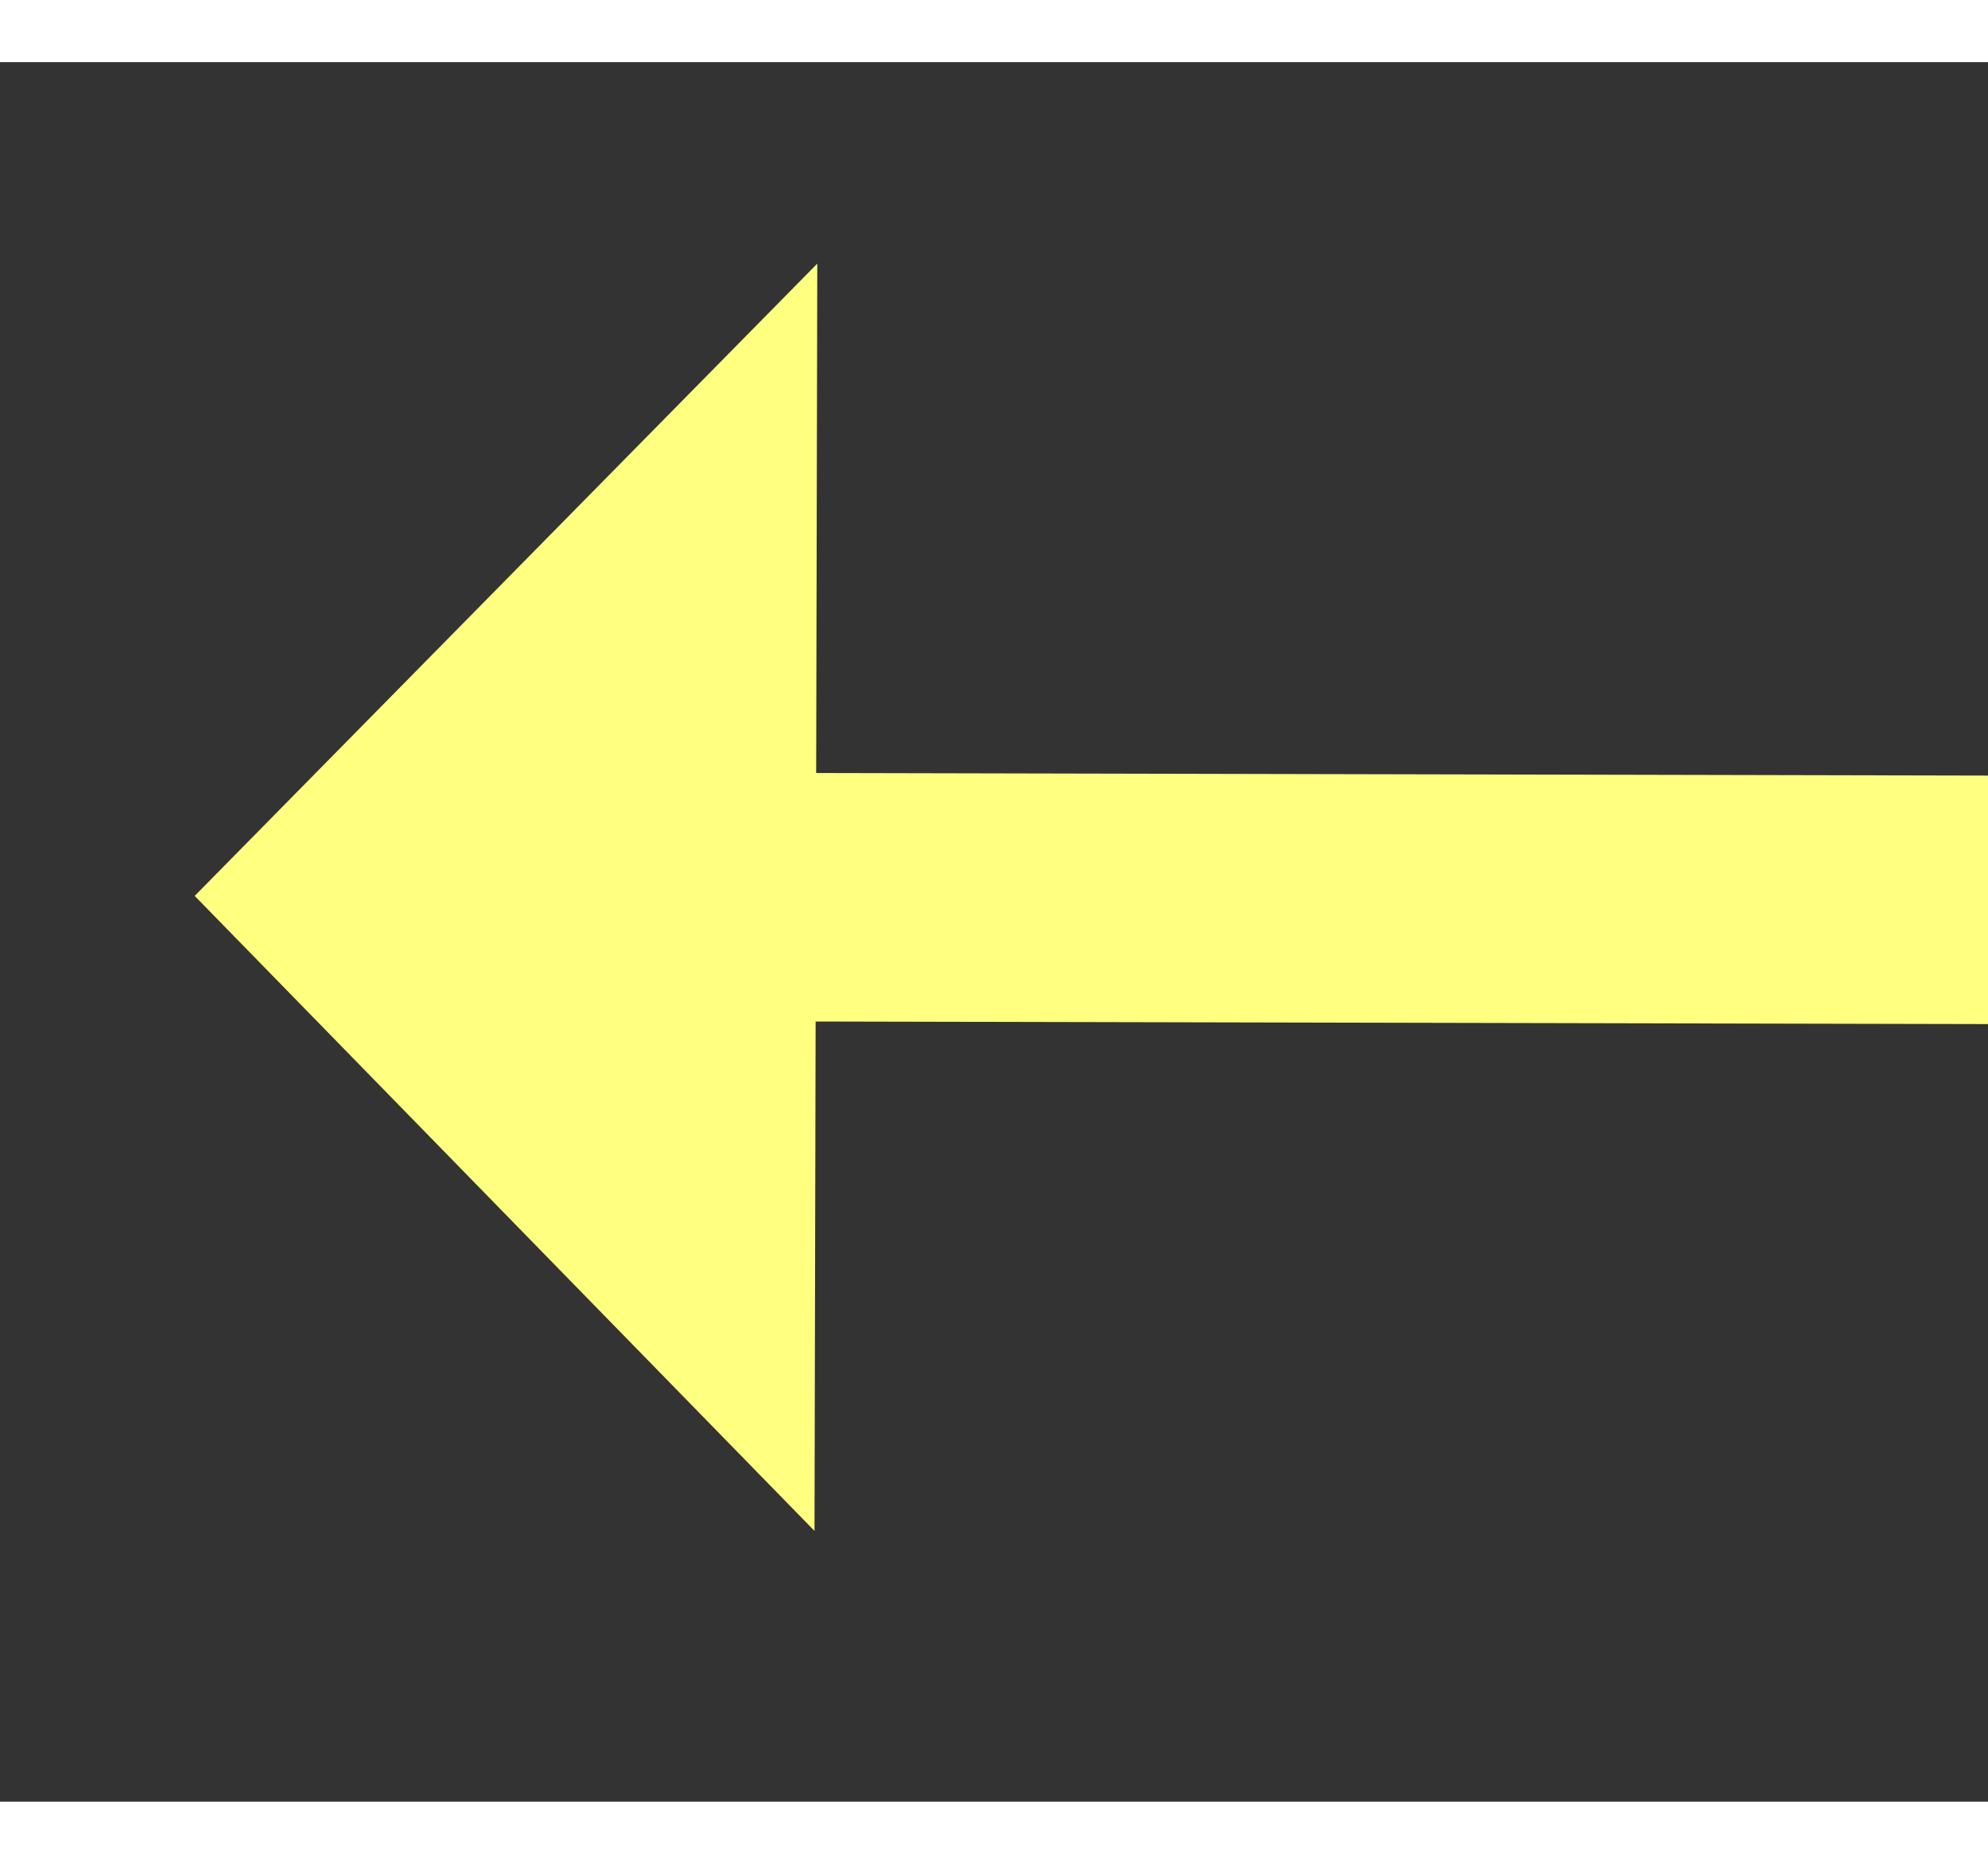﻿<?xml version="1.0" encoding="utf-8"?>
<svg version="1.1" xmlns:xlink="http://www.w3.org/1999/xlink" width="32px" height="30px" preserveAspectRatio="xMinYMid meet" viewBox="888 15689  32 28" xmlns="http://www.w3.org/2000/svg">
  <rect x="888" y="15689" width="32" height="28" fill="#333333" stroke="none"/>
  <g transform="matrix(-0.616 0.788 -0.788 -0.616 13834.691 24658.37 )">
    <path d="M 911 15697.2  L 921 15687  L 911 15676.8  L 911 15697.2  Z " fill-rule="nonzero" fill="#ffff80" stroke="none" transform="matrix(0.614 0.789 -0.789 0.614 12727.126 5351.617 )" />
    <path d="M 864 15687  L 913 15687  " stroke-width="4" stroke="#ffff80" fill="none" transform="matrix(0.614 0.789 -0.789 0.614 12727.126 5351.617 )" />
  </g>
</svg>